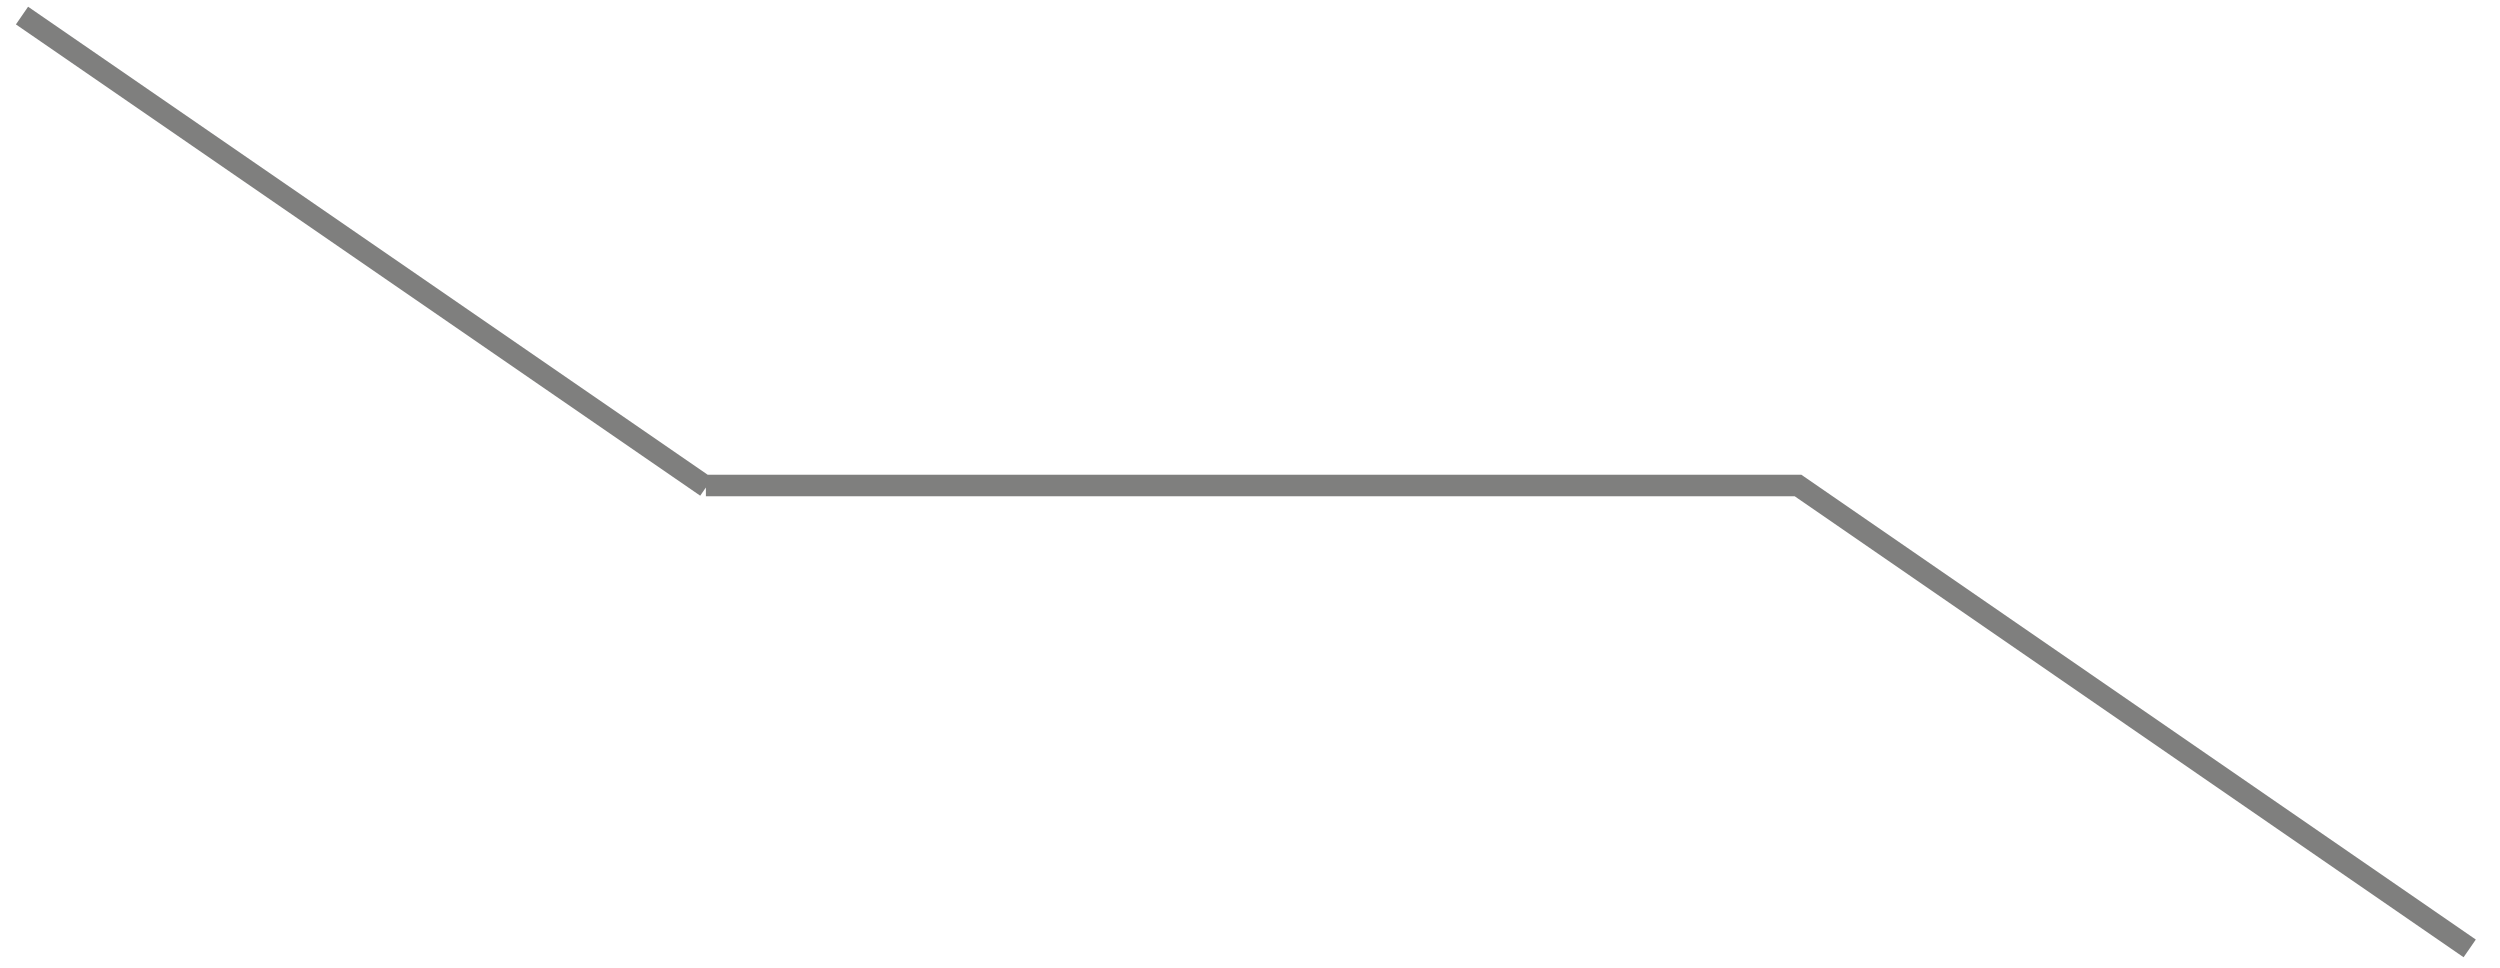 <?xml version="1.0" encoding="UTF-8"?> <svg xmlns="http://www.w3.org/2000/svg" width="93" height="36" viewBox="0 0 93 36" fill="none"><path d="M26.327 17.661H67.012L67.114 17.732L92.1 34.951L91.873 35.281L91.645 35.61L66.764 18.462H26.259V18.135L26.048 18.44L0.592 0.908L1.045 0.25L26.327 17.661Z" fill="#2B2A29" fill-opacity="0.6"></path></svg> 